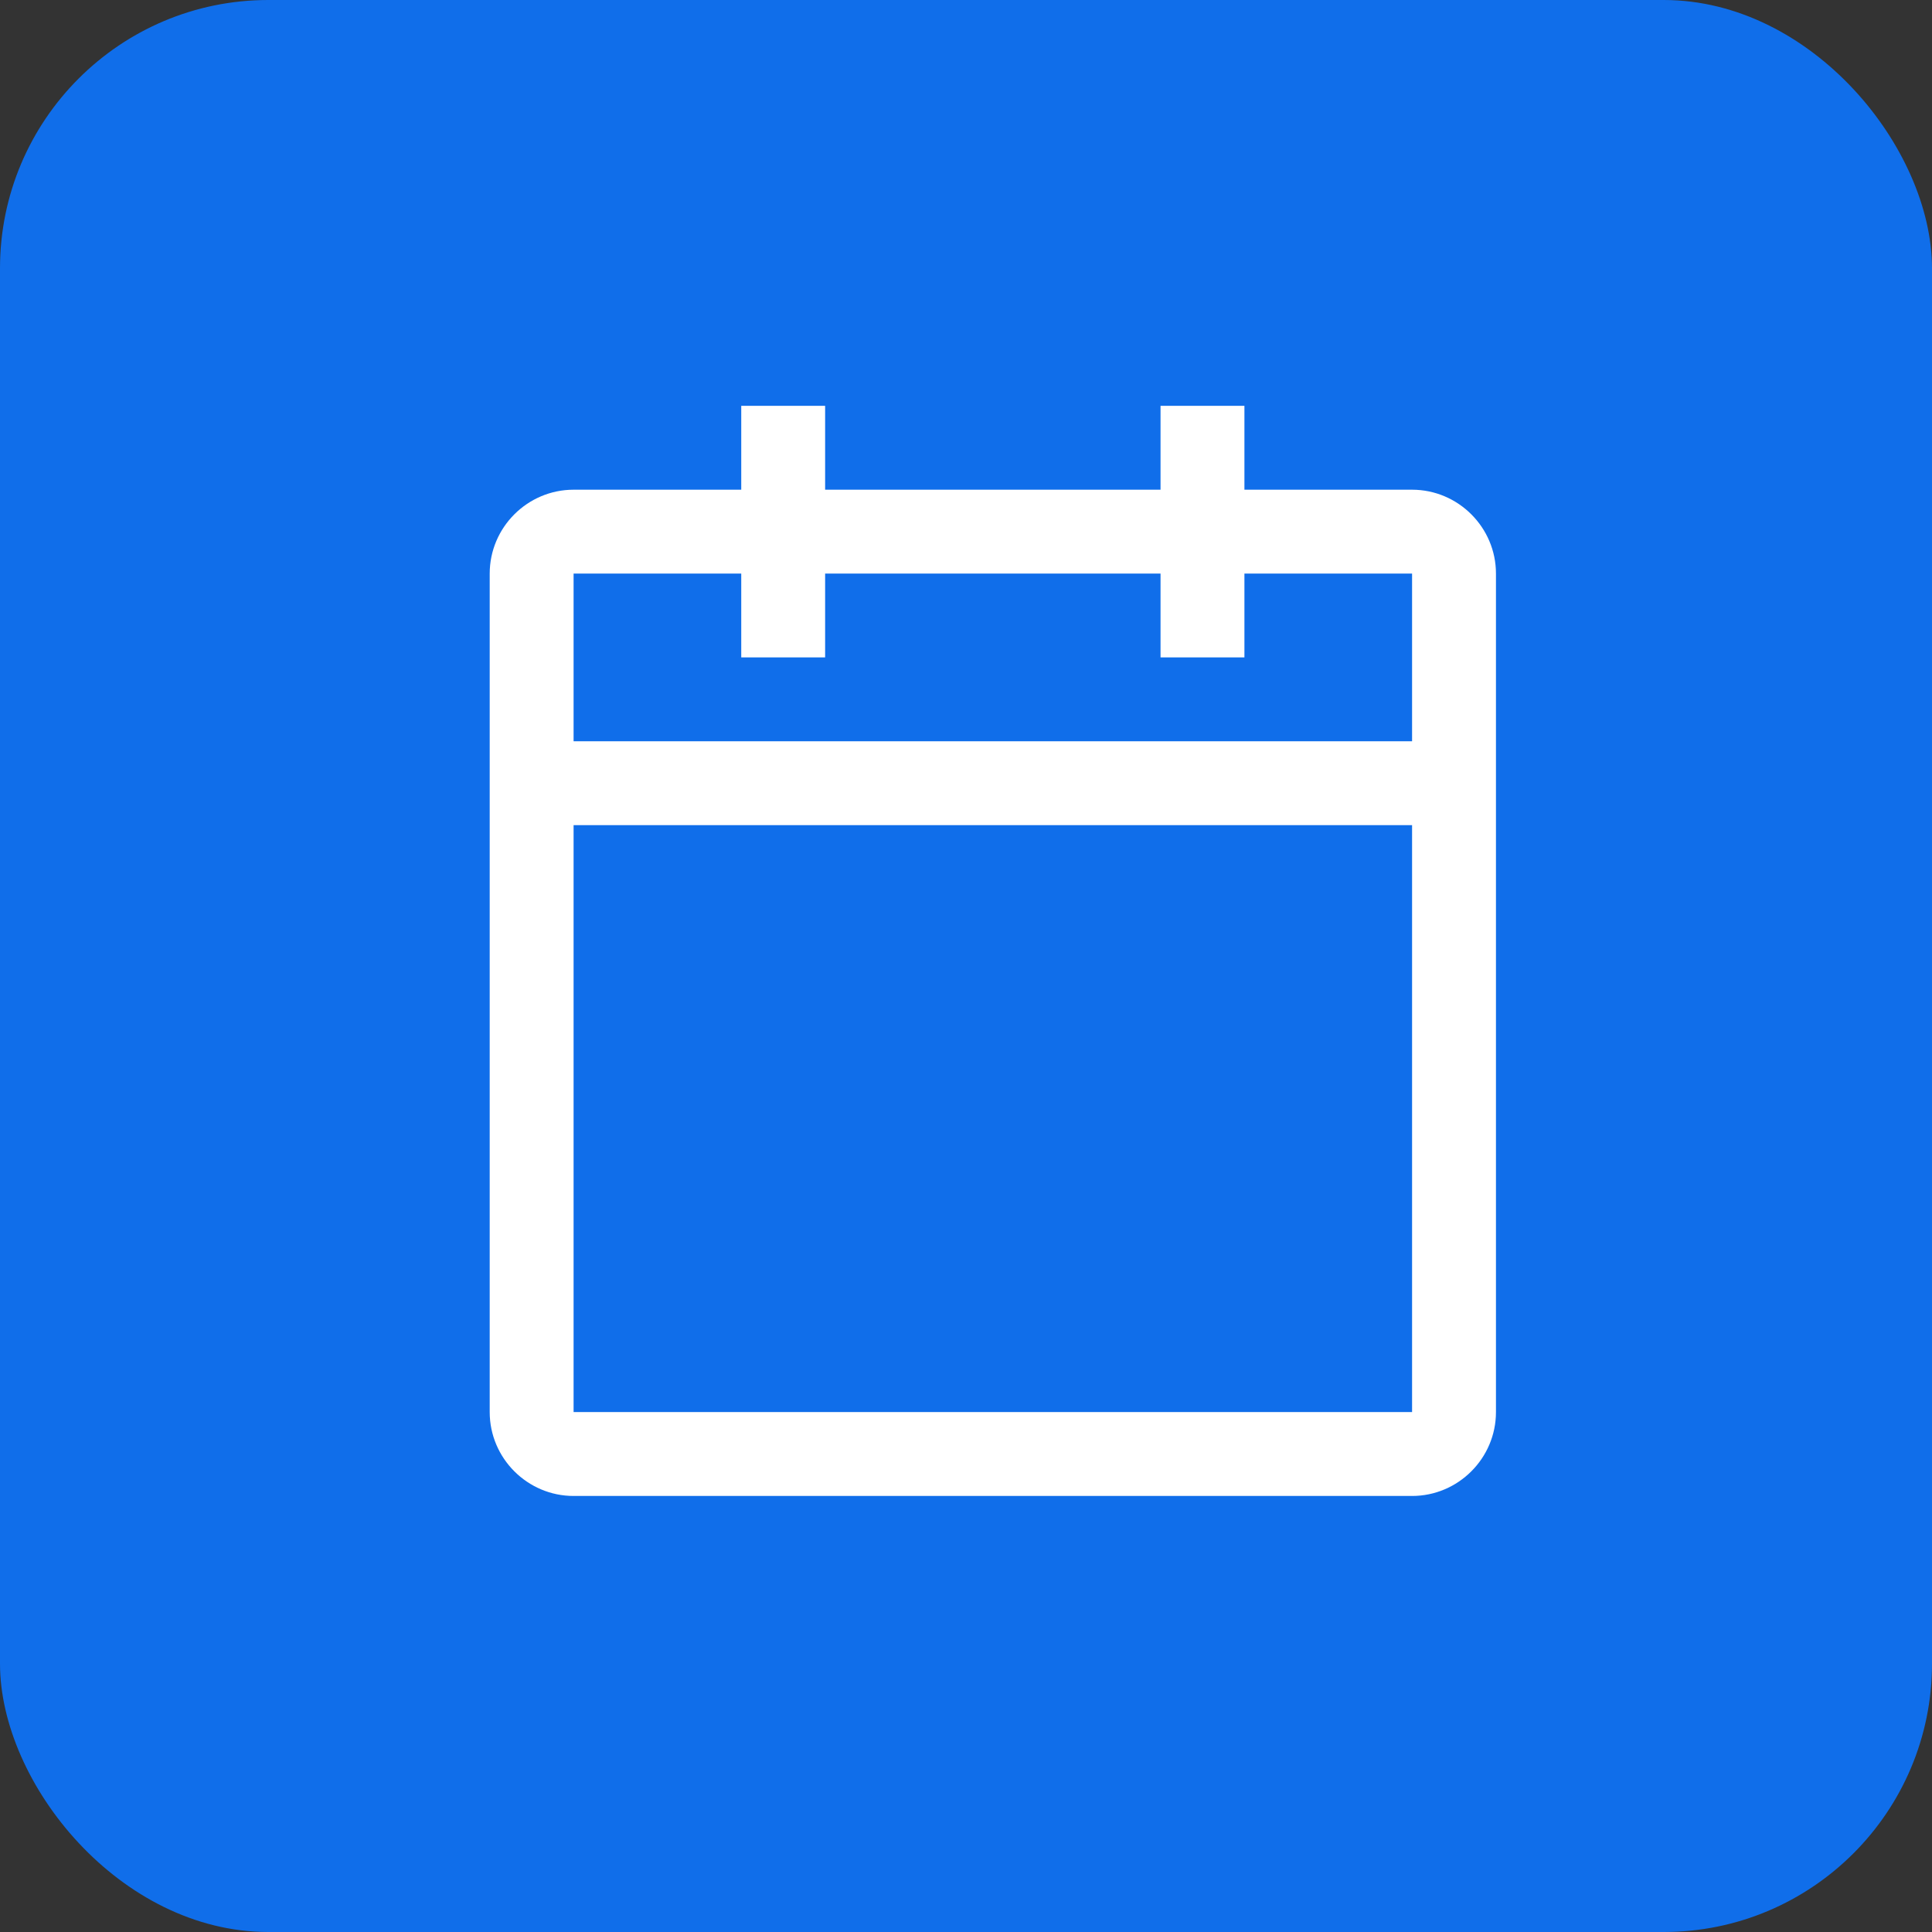 <svg width="36" height="36" viewBox="0 0 36 36" fill="none" xmlns="http://www.w3.org/2000/svg">
<rect x="0" y="0" width="36" height="36" fill="#333333" stroke="none"/>
<rect width="36" height="36" rx="5" fill="#106EEA"/>
<g clip-path="url(#clip0_207_8121)">
<path d="M26.312 9.125H23.188V7.562H21.625V9.125H15.375V7.562H13.812V9.125H10.688C9.828 9.125 9.125 9.828 9.125 10.688V26.312C9.125 27.172 9.828 27.875 10.688 27.875H26.312C27.172 27.875 27.875 27.172 27.875 26.312V10.688C27.875 9.828 27.172 9.125 26.312 9.125ZM26.312 26.312H10.688V15.375H26.312V26.312ZM26.312 13.812H10.688V10.688H13.812V12.25H15.375V10.688H21.625V12.25H23.188V10.688H26.312V13.812Z" fill="white"/>
</g>
<defs>
<clipPath id="clip0_207_8121">
<rect width="25" height="25" fill="white" transform="translate(6 6)"/>
</clipPath>
</defs>
</svg>
